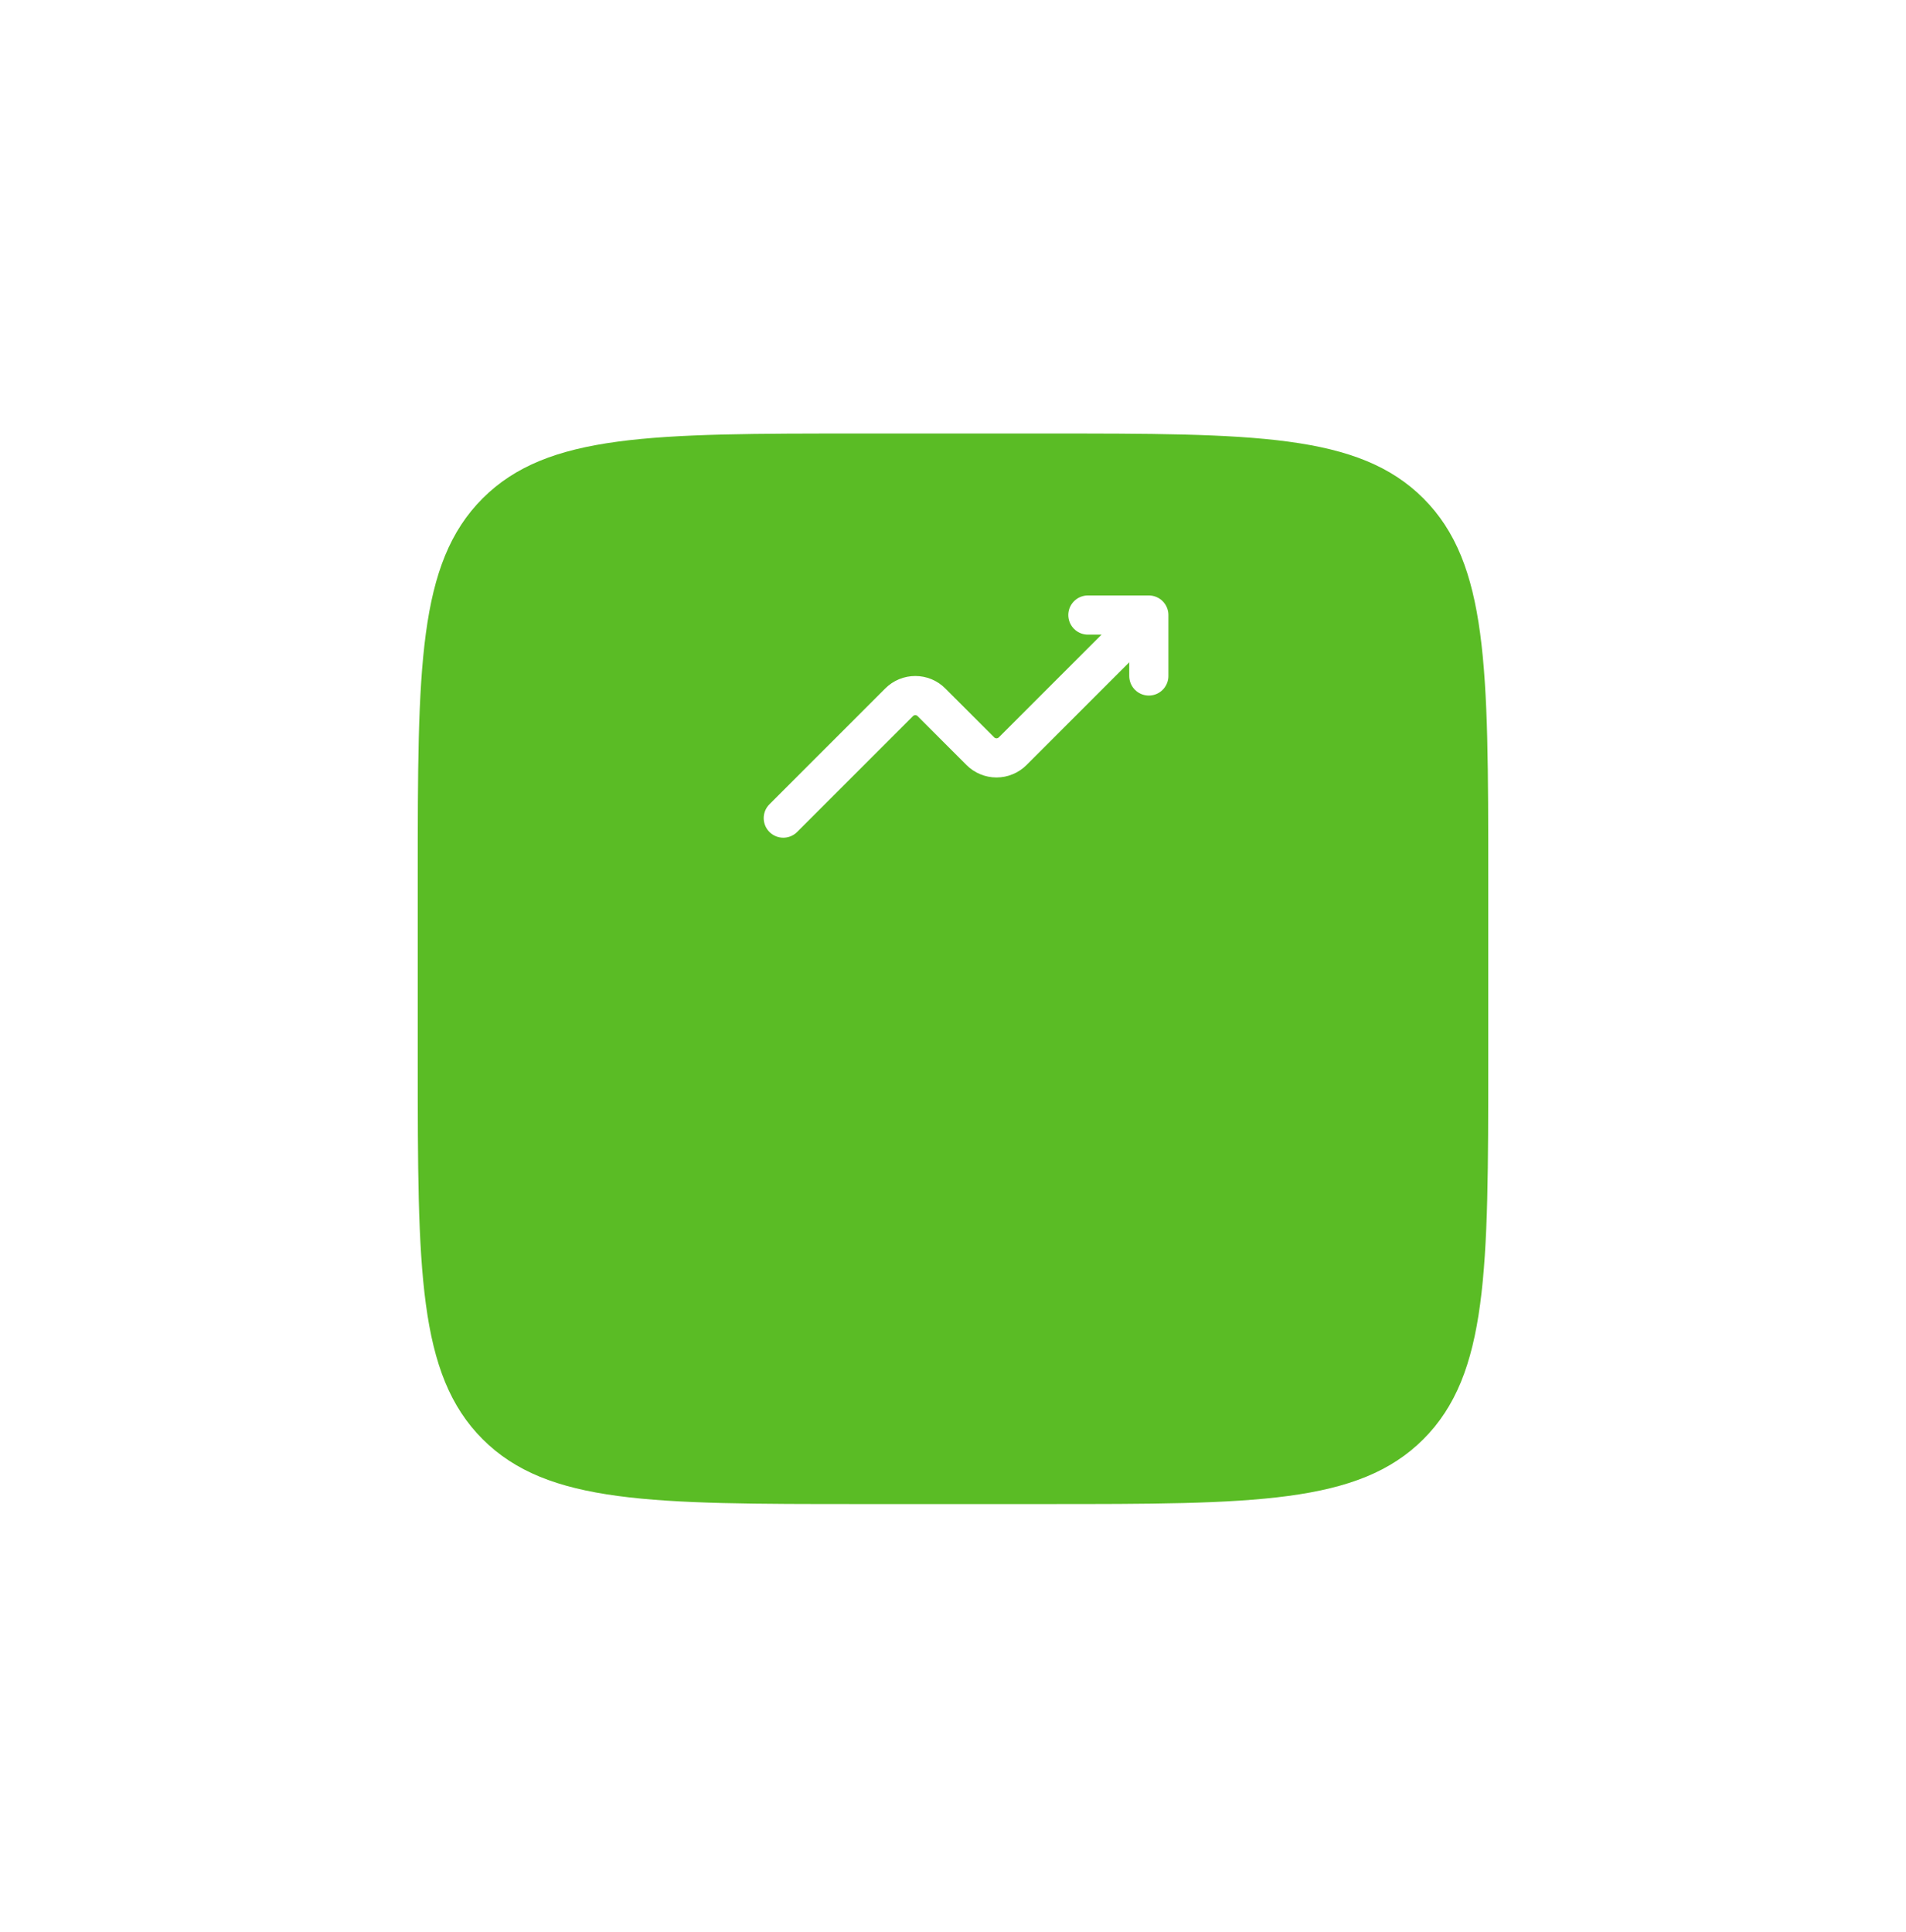 <?xml version="1.0" encoding="UTF-8"?> <svg xmlns="http://www.w3.org/2000/svg" width="73" height="74" viewBox="0 0 73 74" fill="none"><g filter="url(#filter0_d_558_536)"><path d="M16 22.965C16 14.968 16 10.969 18.485 8.485C20.969 6 24.968 6 32.965 6H40.035C48.032 6 52.031 6 54.516 8.485C57 10.969 57 14.968 57 22.965V30.035C57 38.032 57 42.031 54.516 44.516C52.031 47 48.032 47 40.035 47H32.965C24.968 47 20.969 47 18.485 44.516C16 42.031 16 38.032 16 30.035V22.965Z" fill="#5ABC25"></path></g><path d="M30 31.333L34.437 26.896C34.518 26.815 34.615 26.75 34.721 26.706C34.827 26.662 34.941 26.64 35.056 26.64C35.171 26.64 35.285 26.662 35.391 26.706C35.497 26.75 35.593 26.815 35.674 26.896L37.548 28.77C37.629 28.851 37.725 28.916 37.831 28.959C37.938 29.004 38.051 29.026 38.166 29.026C38.281 29.026 38.395 29.004 38.501 28.959C38.607 28.916 38.704 28.851 38.785 28.77L44 23.555M44 23.555H41.666M44 23.555V25.889" stroke="white" stroke-width="1.5" stroke-linecap="round" stroke-linejoin="round"></path><defs><filter id="filter0_d_558_536" x="0.095" y="0.698" width="72.81" height="72.81" filterUnits="userSpaceOnUse" color-interpolation-filters="sRGB"><feFlood flood-opacity="0" result="BackgroundImageFix"></feFlood><feColorMatrix in="SourceAlpha" type="matrix" values="0 0 0 0 0 0 0 0 0 0 0 0 0 0 0 0 0 0 127 0" result="hardAlpha"></feColorMatrix><feMorphology radius="1.06" operator="erode" in="SourceAlpha" result="effect1_dropShadow_558_536"></feMorphology><feOffset dy="10.603"></feOffset><feGaussianBlur stdDeviation="8.483"></feGaussianBlur><feComposite in2="hardAlpha" operator="out"></feComposite><feColorMatrix type="matrix" values="0 0 0 0 0.063 0 0 0 0 0.094 0 0 0 0 0.125 0 0 0 0.12 0"></feColorMatrix><feBlend mode="normal" in2="BackgroundImageFix" result="effect1_dropShadow_558_536"></feBlend><feBlend mode="normal" in="SourceGraphic" in2="effect1_dropShadow_558_536" result="shape"></feBlend></filter></defs></svg> 